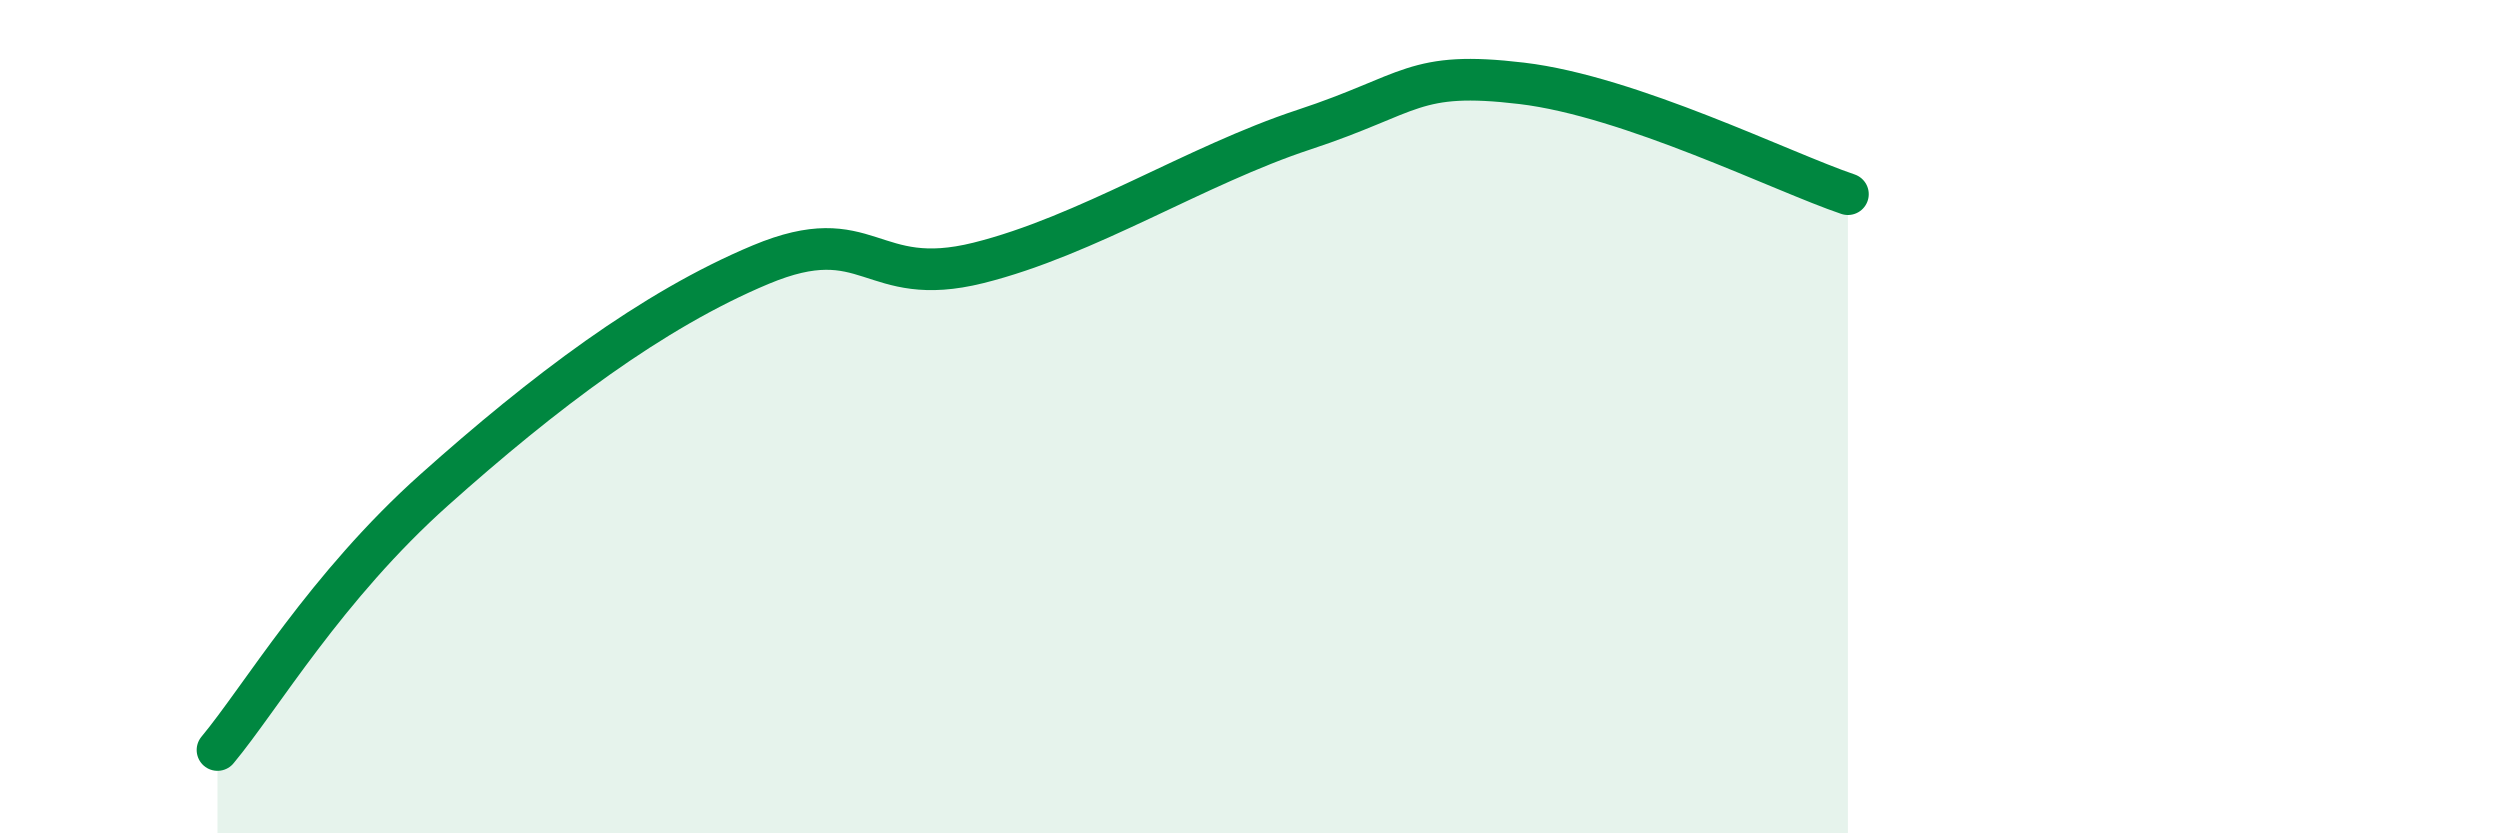 
    <svg width="60" height="20" viewBox="0 0 60 20" xmlns="http://www.w3.org/2000/svg">
      <path
        d="M 5.22,18 C 6.26,16.75 7.82,14.08 10.43,11.75 C 13.04,9.42 15.65,7.44 18.26,6.35 C 20.87,5.26 20.87,6.96 23.48,6.31 C 26.09,5.66 28.69,3.97 31.3,3.11 C 33.91,2.25 33.91,1.69 36.52,2 C 39.13,2.31 42.78,4.13 44.35,4.66L44.35 20L5.22 20Z"
        fill="#008740"
        opacity="0.1"
        stroke-linecap="round"
        stroke-linejoin="round"
      />
      <path
        d="M 5.22,18 C 6.26,16.75 7.82,14.08 10.43,11.75 C 13.04,9.42 15.65,7.44 18.26,6.35 C 20.87,5.26 20.87,6.96 23.48,6.31 C 26.09,5.66 28.69,3.97 31.3,3.11 C 33.91,2.25 33.91,1.69 36.52,2 C 39.13,2.31 42.78,4.13 44.35,4.66"
        stroke="#008740"
        stroke-width="1"
        fill="none"
        stroke-linecap="round"
        stroke-linejoin="round"
      />
    </svg>
  